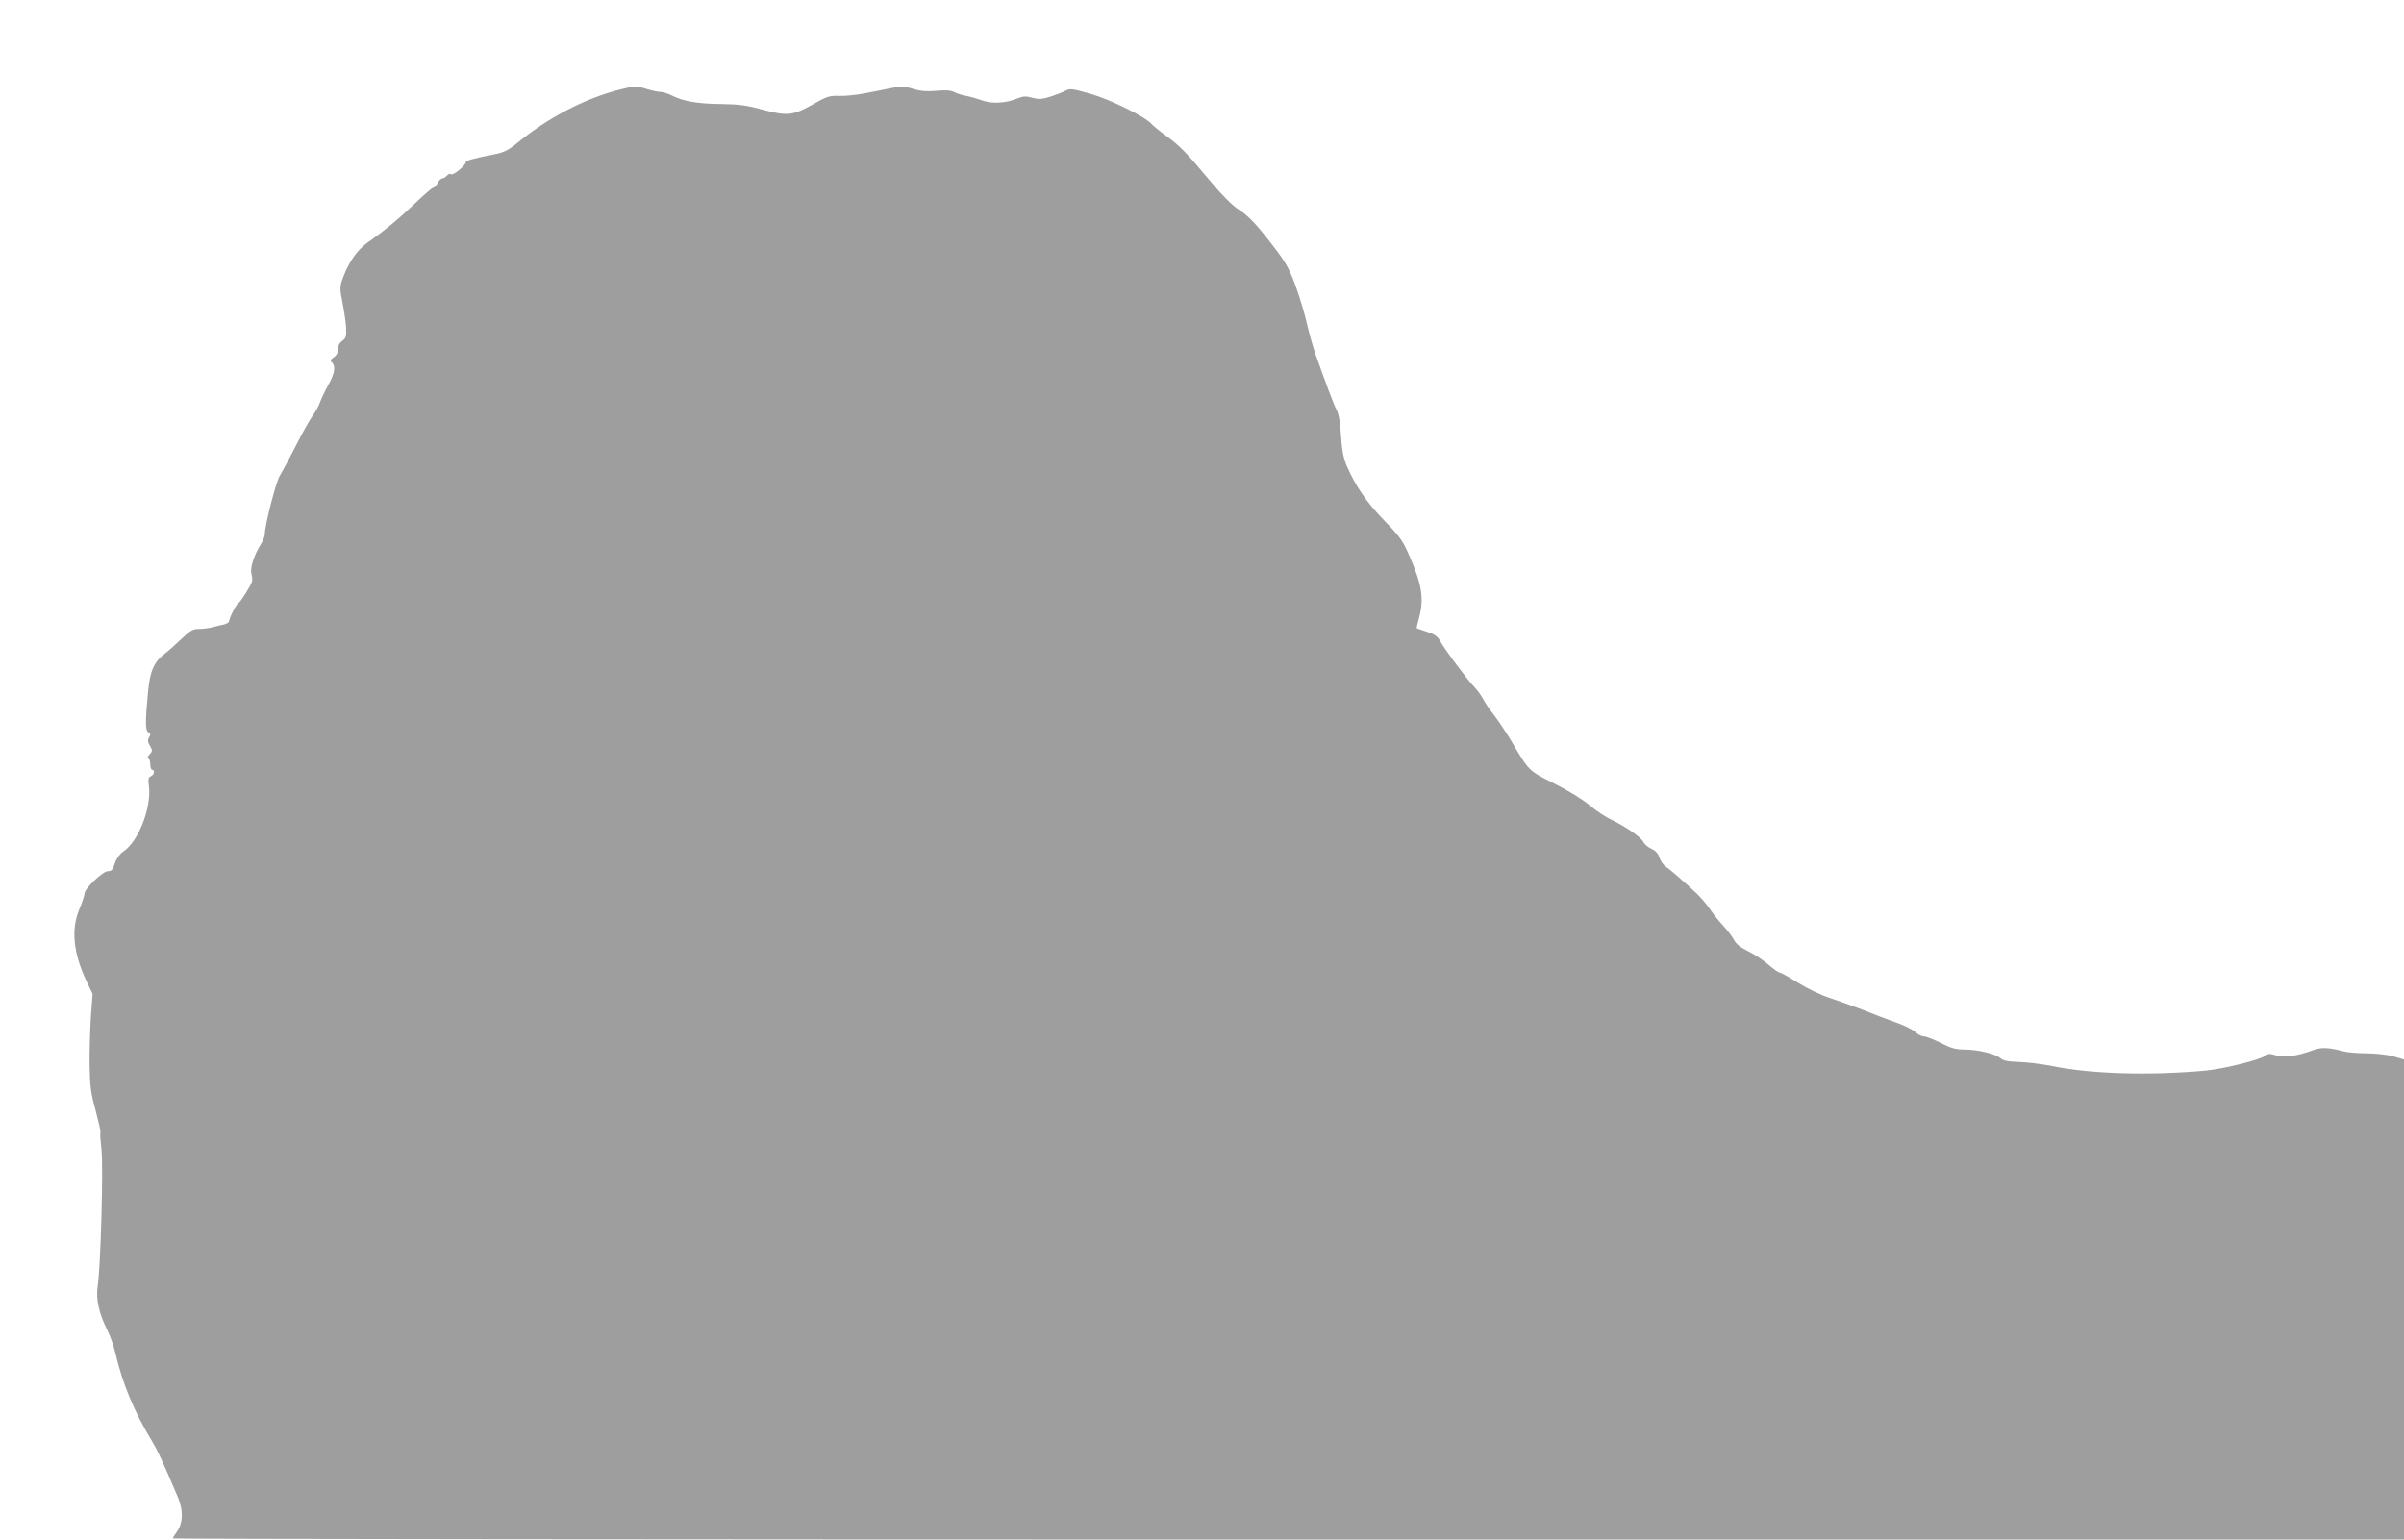 <?xml version="1.0" standalone="no"?>
<!DOCTYPE svg PUBLIC "-//W3C//DTD SVG 20010904//EN"
 "http://www.w3.org/TR/2001/REC-SVG-20010904/DTD/svg10.dtd">
<svg version="1.0" xmlns="http://www.w3.org/2000/svg"
 width="1280pt" height="820pt" viewBox="0 0 1280 820"
 preserveAspectRatio="xMidYMid meet">
<g transform="translate(0,820) scale(0.1,-0.1)"
fill="#9e9e9e" stroke="none">
<path d="M3309 7725 c-191 -47 -391 -150 -563 -293 -37 -30 -65 -44 -105 -52
-122 -24 -161 -35 -161 -44 0 -17 -69 -73 -78 -64 -5 5 -14 2 -22 -7 -7 -8
-18 -15 -25 -15 -6 0 -18 -11 -25 -25 -7 -14 -18 -25 -24 -25 -5 0 -48 -37
-95 -82 -81 -78 -159 -143 -258 -213 -50 -36 -95 -100 -124 -177 -21 -57 -21
-59 -5 -142 9 -47 18 -107 19 -135 2 -43 -2 -53 -20 -66 -15 -10 -23 -26 -23
-44 0 -18 -8 -34 -23 -44 -18 -12 -20 -18 -9 -28 20 -21 14 -59 -19 -117 -17
-31 -37 -73 -45 -94 -7 -21 -25 -53 -39 -72 -14 -18 -54 -89 -88 -157 -35 -68
-74 -141 -87 -162 -21 -35 -80 -264 -80 -312 0 -11 -10 -36 -22 -55 -36 -57
-58 -127 -49 -158 5 -15 5 -34 2 -42 -12 -30 -63 -110 -70 -110 -9 0 -51 -82
-51 -98 0 -7 -12 -14 -27 -18 -16 -3 -44 -10 -63 -15 -19 -5 -52 -9 -72 -9
-31 0 -46 -9 -91 -52 -30 -29 -68 -63 -84 -75 -61 -45 -83 -92 -94 -199 -16
-166 -16 -215 1 -224 12 -7 13 -13 4 -27 -9 -14 -8 -24 4 -45 15 -25 14 -29
-3 -48 -10 -11 -13 -20 -7 -20 7 0 12 -13 12 -30 0 -16 5 -30 10 -30 16 0 11
-27 -6 -34 -14 -5 -16 -16 -11 -55 14 -114 -57 -294 -136 -346 -19 -13 -36
-36 -45 -62 -11 -35 -18 -43 -37 -43 -28 0 -125 -93 -125 -120 0 -9 -12 -45
-27 -81 -46 -110 -33 -236 39 -388 l31 -65 -9 -120 c-4 -67 -8 -182 -7 -256 2
-116 6 -150 32 -244 16 -61 28 -113 26 -117 -3 -3 0 -44 5 -90 11 -90 -4 -627
-20 -730 -10 -67 6 -142 51 -233 16 -32 36 -88 44 -125 38 -162 100 -312 194
-466 32 -54 55 -103 138 -299 30 -71 28 -137 -5 -184 -12 -16 -22 -33 -22 -36
0 -3 2673 -6 5940 -6 l5940 0 0 1279 0 1278 -58 17 c-32 9 -96 16 -143 16 -46
0 -102 5 -124 11 -74 20 -115 22 -158 6 -86 -32 -154 -41 -198 -28 -34 10 -44
10 -57 -2 -26 -21 -218 -69 -317 -79 -296 -27 -606 -19 -818 24 -56 11 -137
21 -179 22 -58 2 -82 7 -97 20 -26 23 -120 46 -192 46 -45 0 -71 7 -125 35
-38 19 -78 35 -90 35 -12 0 -33 11 -47 24 -14 13 -60 36 -104 51 -43 15 -121
45 -173 66 -52 20 -132 49 -178 64 -47 15 -121 51 -169 81 -47 30 -91 54 -97
54 -6 0 -34 19 -61 43 -28 24 -76 56 -108 71 -38 19 -63 38 -73 58 -9 17 -35
52 -58 77 -24 25 -56 66 -73 91 -17 25 -48 61 -69 81 -74 69 -139 126 -163
142 -14 9 -30 31 -35 49 -7 22 -22 38 -43 47 -17 8 -37 24 -43 37 -15 27 -95
82 -170 118 -30 14 -82 48 -115 76 -35 30 -114 79 -188 116 -139 70 -135 66
-228 224 -28 47 -70 110 -93 140 -24 30 -51 70 -60 88 -9 18 -33 50 -52 70
-41 44 -159 203 -179 243 -11 19 -29 32 -67 44 -29 10 -54 18 -55 19 -1 1 5
26 13 56 27 104 15 177 -53 332 -33 77 -50 101 -133 186 -94 97 -152 182 -200
292 -17 40 -25 83 -30 160 -4 69 -12 116 -24 138 -16 31 -58 143 -112 297 -14
39 -33 108 -44 155 -10 47 -36 135 -58 197 -32 90 -52 128 -102 195 -105 139
-150 187 -205 222 -33 21 -89 77 -148 148 -134 160 -164 190 -237 244 -36 26
-72 55 -80 65 -32 37 -216 128 -323 159 -99 28 -110 30 -135 16 -15 -8 -51
-22 -80 -31 -44 -14 -61 -15 -95 -6 -35 10 -49 9 -79 -3 -61 -26 -137 -30
-188 -11 -25 9 -63 20 -85 24 -22 4 -51 13 -64 20 -17 10 -46 12 -97 7 -54 -4
-86 -1 -124 11 -44 14 -60 15 -113 4 -34 -7 -98 -20 -142 -28 -44 -9 -106 -15
-137 -14 -51 2 -65 -2 -140 -45 -106 -60 -136 -63 -268 -28 -83 23 -129 29
-220 30 -125 1 -204 15 -262 45 -20 10 -47 19 -60 19 -13 0 -45 7 -72 15 -58
18 -64 18 -137 0z"/>
</g>
</svg>
